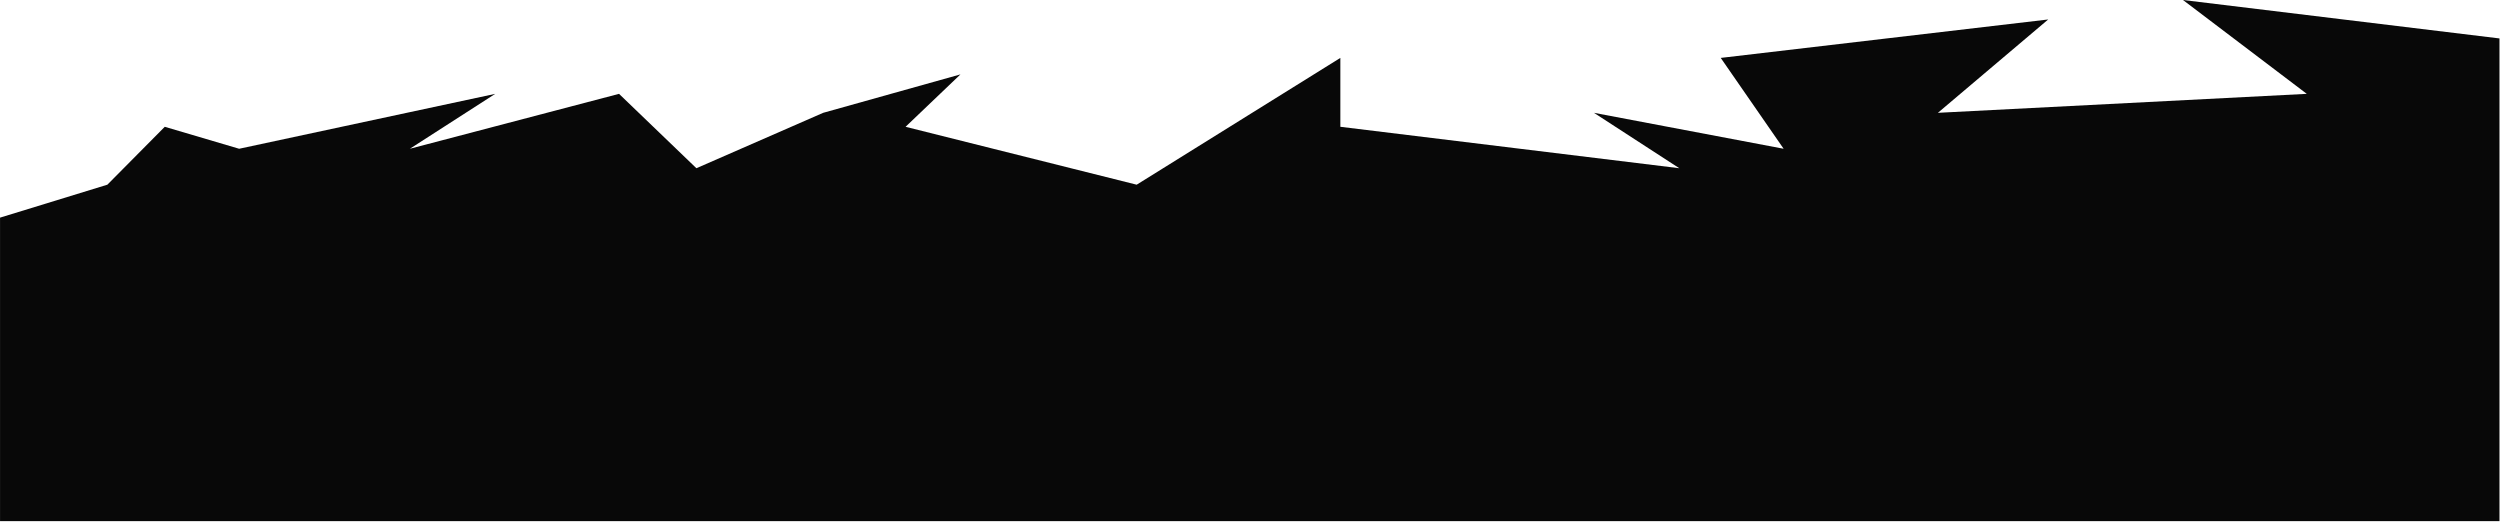 <?xml version="1.0" encoding="UTF-8"?> <svg xmlns="http://www.w3.org/2000/svg" width="1748" height="365" viewBox="0 0 1748 365" fill="none"> <g clip-path="url(#clip0_332_2051)"> <path d="M1526.34 0L1747.63 26.875V364.39H0.022V152.178L75.064 129.142L115.203 88.654L167.209 104.012L346.263 65.618L286.578 104.012L432.823 65.618L486.923 117.624L575.577 78.881L671.561 52.006L633.168 88.654L794.77 129.142L937.175 40.488V88.654L1174.17 117.624L1114.48 78.881L1247.12 104.012L1203.14 40.488L1432.1 13.612L1354.97 78.881L1612.9 65.618L1526.34 0Z" fill="#080808"></path> </g> <defs> <clipPath id="clip0_332_2051"> <rect width="1747.96" height="364.39" fill="white" transform="translate(0.022)"></rect> </clipPath> </defs> </svg> 